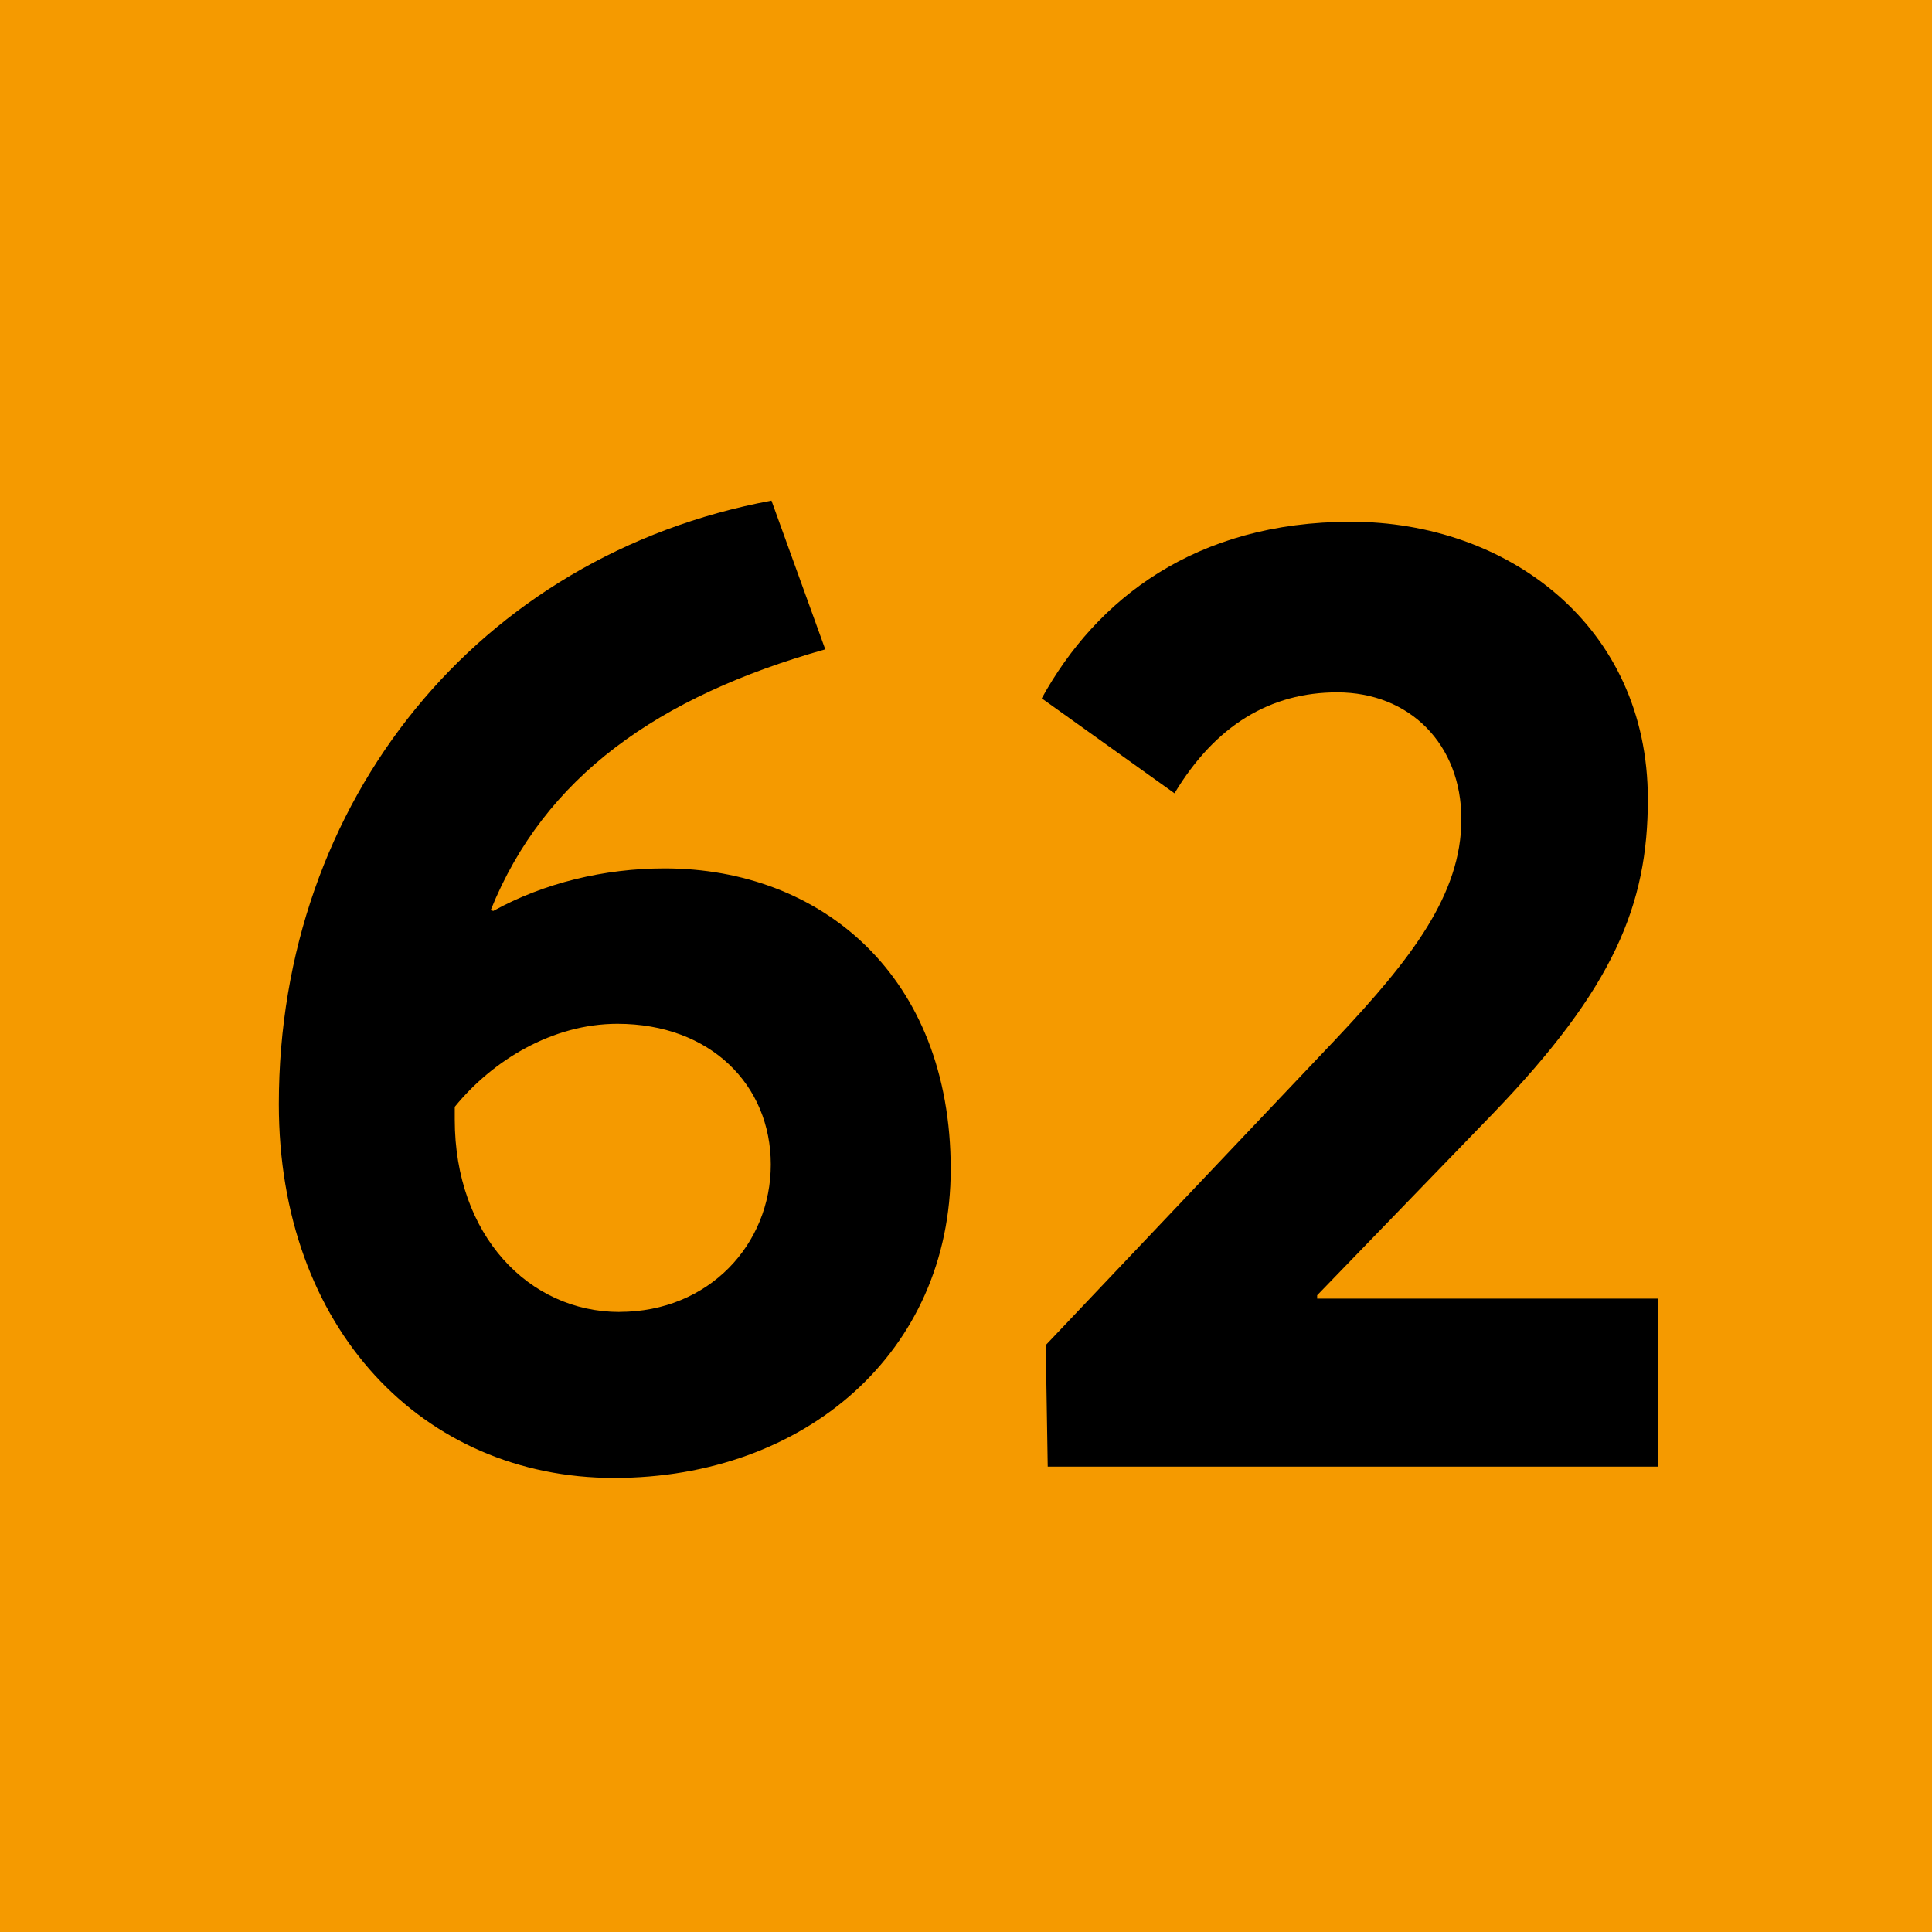 <svg viewBox="0 0 283.46 283.46" xmlns="http://www.w3.org/2000/svg"><path d="m0 0h283.46v283.46h-283.46z" fill="#f59a00"/><path d="m97.51 127.41c22.99 0 41.98 15.78 41.98 44.13 0 26.79-21.33 45.3-49.39 45.3s-49.19-21.92-49.19-54.84c0-44.52 29.32-80.56 72.28-88.55l7.89 21.82c-24.55 6.92-41.2 18.7-49.09 38.28l.39.1c7.4-4.09 16.27-6.24 25.13-6.24zm-6.63 65.07c13.15 0 22.21-9.94 22.21-21.62s-8.86-20.65-22.5-20.65c-9.55 0-18.31 5.36-23.87 12.18v1.85c0 17.05 10.91 28.25 24.16 28.25z"/><path d="m243.24 190.54v24.64h-89.52l-.29-17.83 42.67-45.01c11.01-11.69 18.31-21.14 18.31-32.15s-7.6-18.61-18.22-18.61c-9.74 0-17.83 4.77-23.87 14.81l-19.48-13.93c7.99-14.51 22.5-25.91 45.39-25.91s43.54 15.2 43.54 40.72c0 15.49-4.97 27.66-22.7 46.08l-25.82 26.69v.49h49.97z"/></svg>